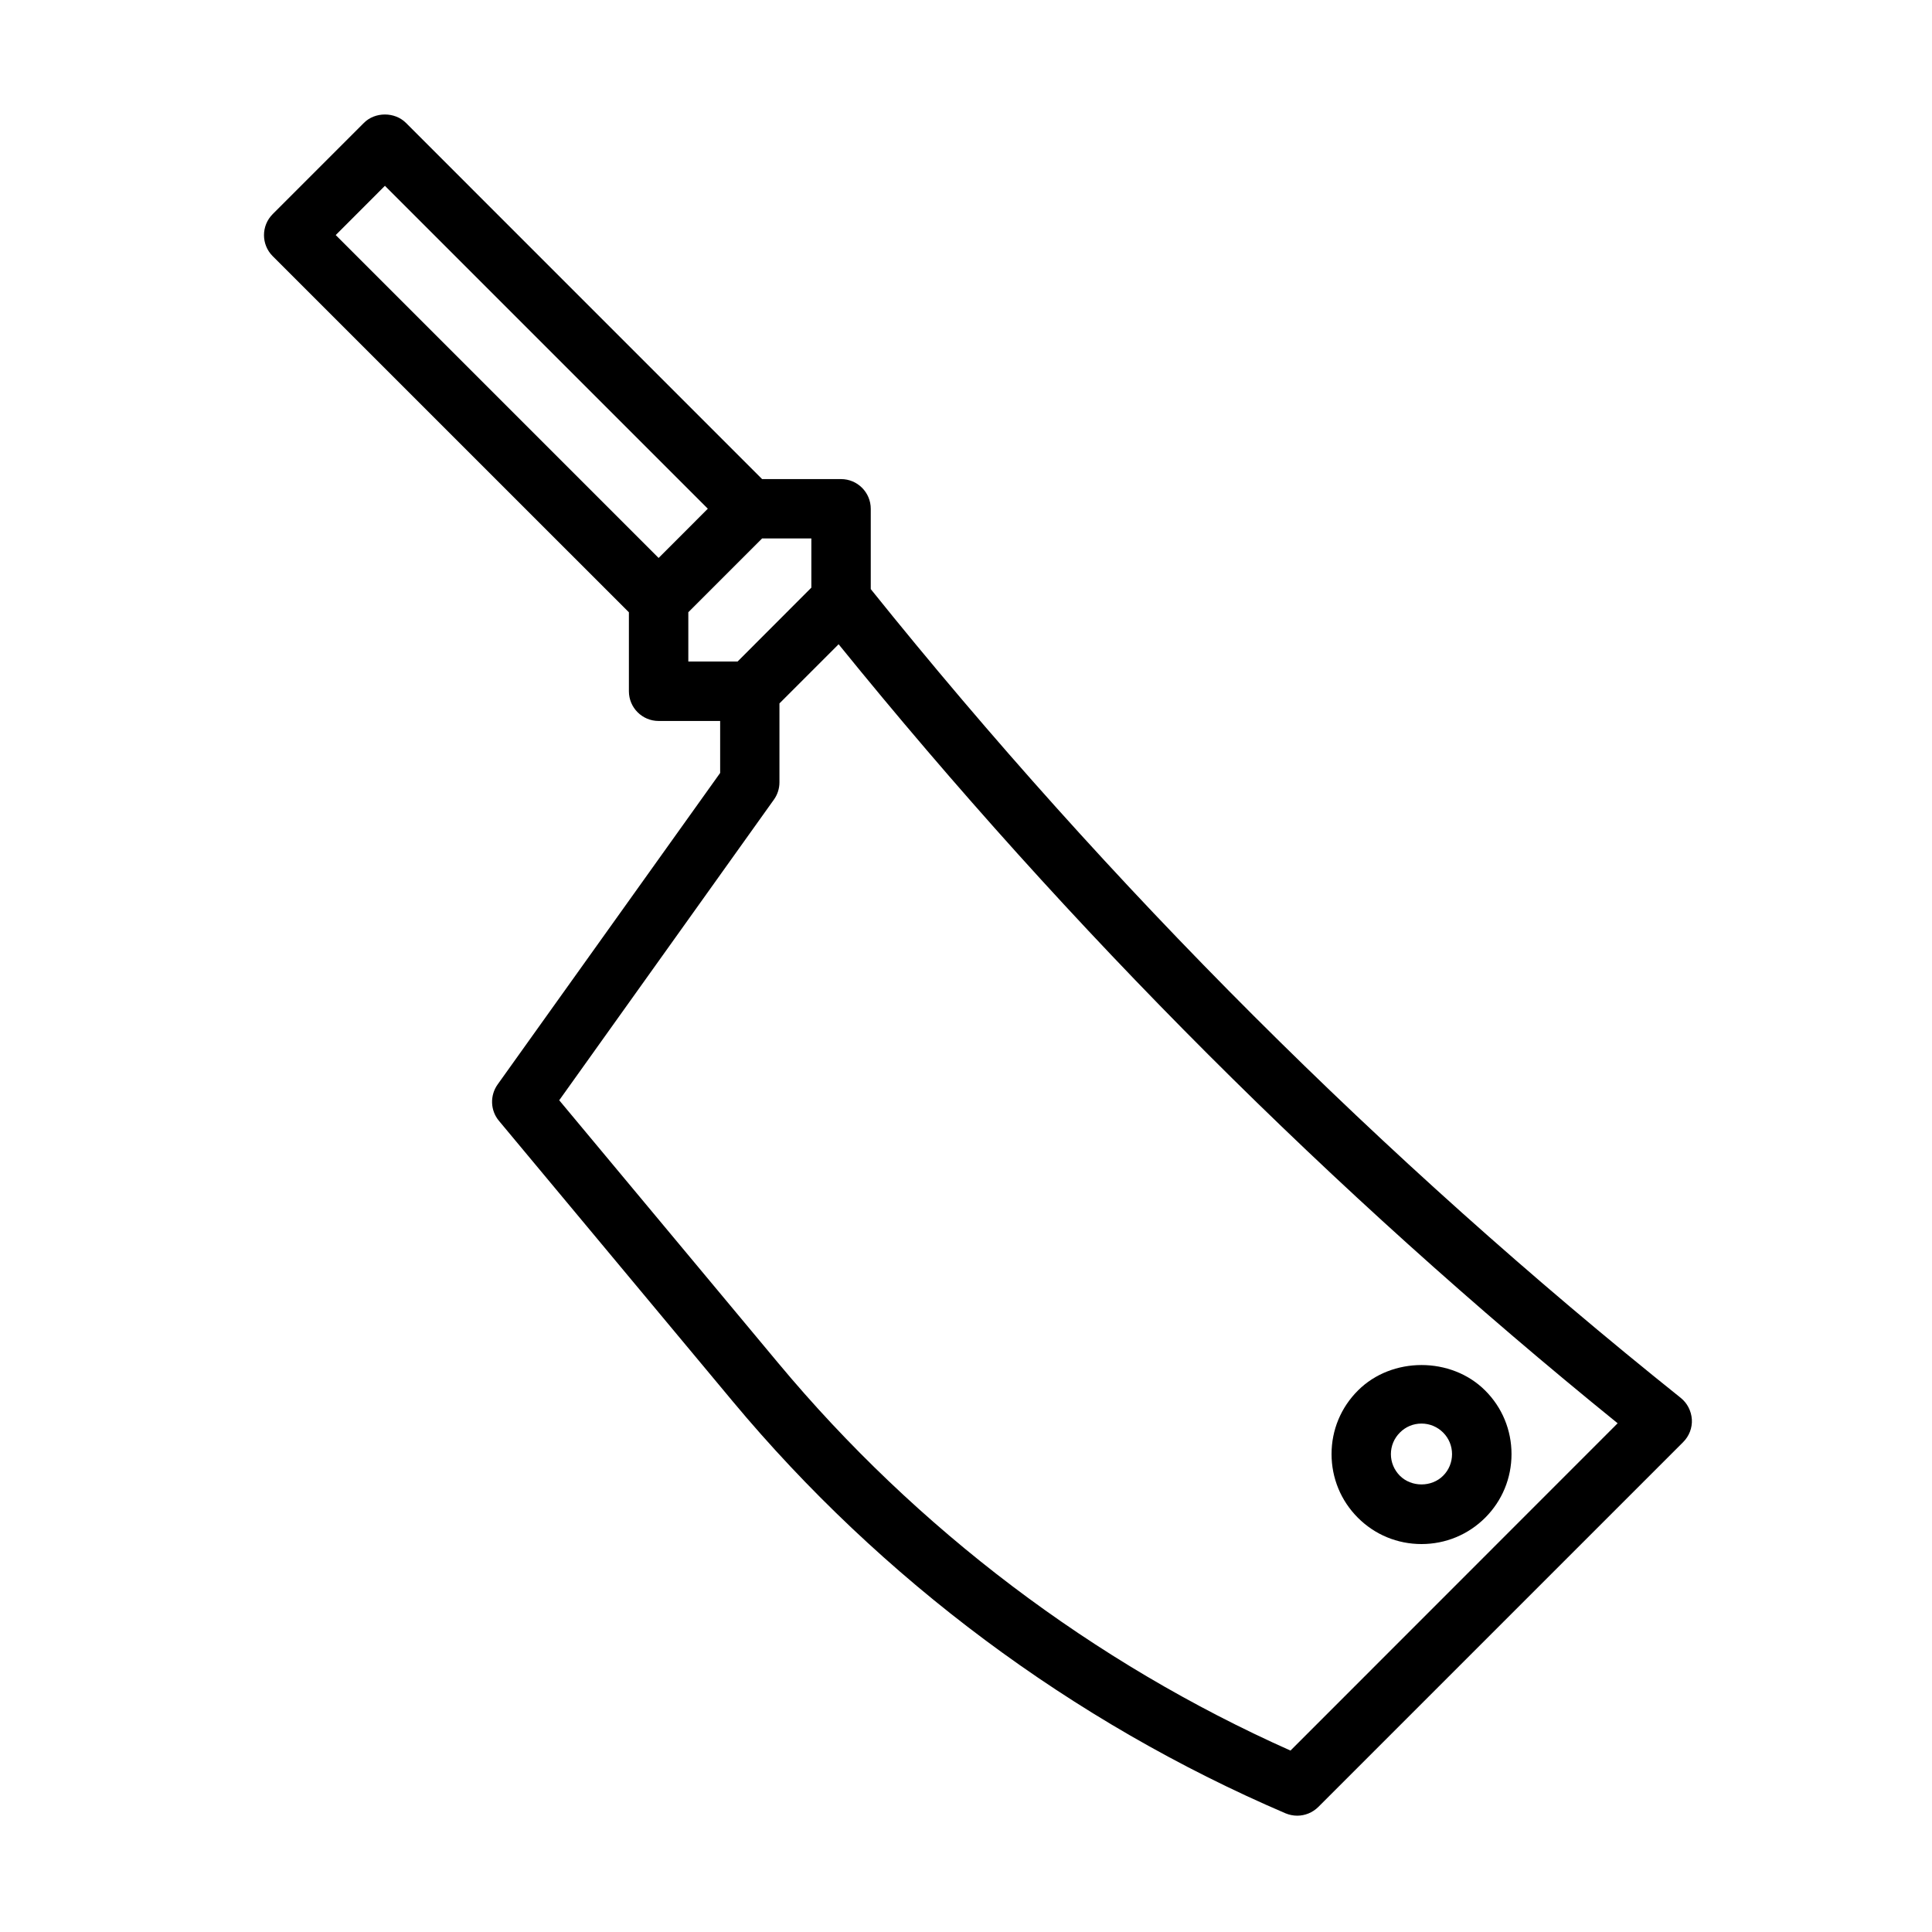 <?xml version="1.0" encoding="UTF-8"?>
<!-- Uploaded to: ICON Repo, www.svgrepo.com, Generator: ICON Repo Mixer Tools -->
<svg fill="#000000" width="800px" height="800px" version="1.1" viewBox="144 144 512 512" xmlns="http://www.w3.org/2000/svg">
 <g>
  <path d="m589.4 514.44c-79.066-63.242-151.22-135.37-214.64-214.32v-21.285c0-4.344-3.527-7.871-7.871-7.871h-20.926l-94.387-94.402c-2.961-2.961-8.188-2.961-11.133 0l-24.18 24.184c-3.07 3.07-3.07 8.062 0 11.133l94.402 94.387v20.926c0 4.344 3.527 7.871 7.871 7.871h16.312v13.777l-58.977 82.562c-2.078 2.93-1.938 6.879 0.348 9.621l61.953 74.344c39.359 47.215 90.023 84.969 146.5 109.18 0.992 0.41 2.047 0.629 3.102 0.629 2.047 0 4.062-0.805 5.574-2.297l96.715-96.715c1.59-1.59 2.426-3.762 2.297-6-0.16-2.258-1.215-4.336-2.965-5.723zm-343.39-321.2 85.57 85.57-6.519 6.535-6.519 6.519-85.57-85.57zm80.402 113.01 19.555-19.555h13.051v13.035l-19.555 19.586h-13.051zm159.58 301.67c-52.254-23.285-99.094-58.695-135.73-102.67l-58.062-69.668 56.898-79.68c0.961-1.34 1.465-2.945 1.465-4.582v-20.906l15.68-15.68c61.355 75.73 130.75 145.11 206.45 206.45z"/>
  <path d="m520.71 553.19c6.375 0 12.359-2.473 16.879-6.977 4.504-4.504 6.977-10.5 6.977-16.863 0-6.359-2.473-12.359-6.977-16.848-9.004-9.004-24.734-9.004-33.723 0-4.504 4.488-6.992 10.469-6.992 16.832 0 6.375 2.473 12.375 6.977 16.879 4.5 4.504 10.484 6.977 16.859 6.977zm-5.715-29.551c1.527-1.543 3.559-2.379 5.715-2.379 2.172 0 4.203 0.852 5.731 2.379 1.527 1.527 2.363 3.559 2.363 5.715s-0.836 4.219-2.363 5.731c-3.055 3.07-8.391 3.07-11.461 0-1.527-1.543-2.379-3.574-2.379-5.731 0.004-2.156 0.852-4.188 2.394-5.715z"/>
 </g>
</svg>